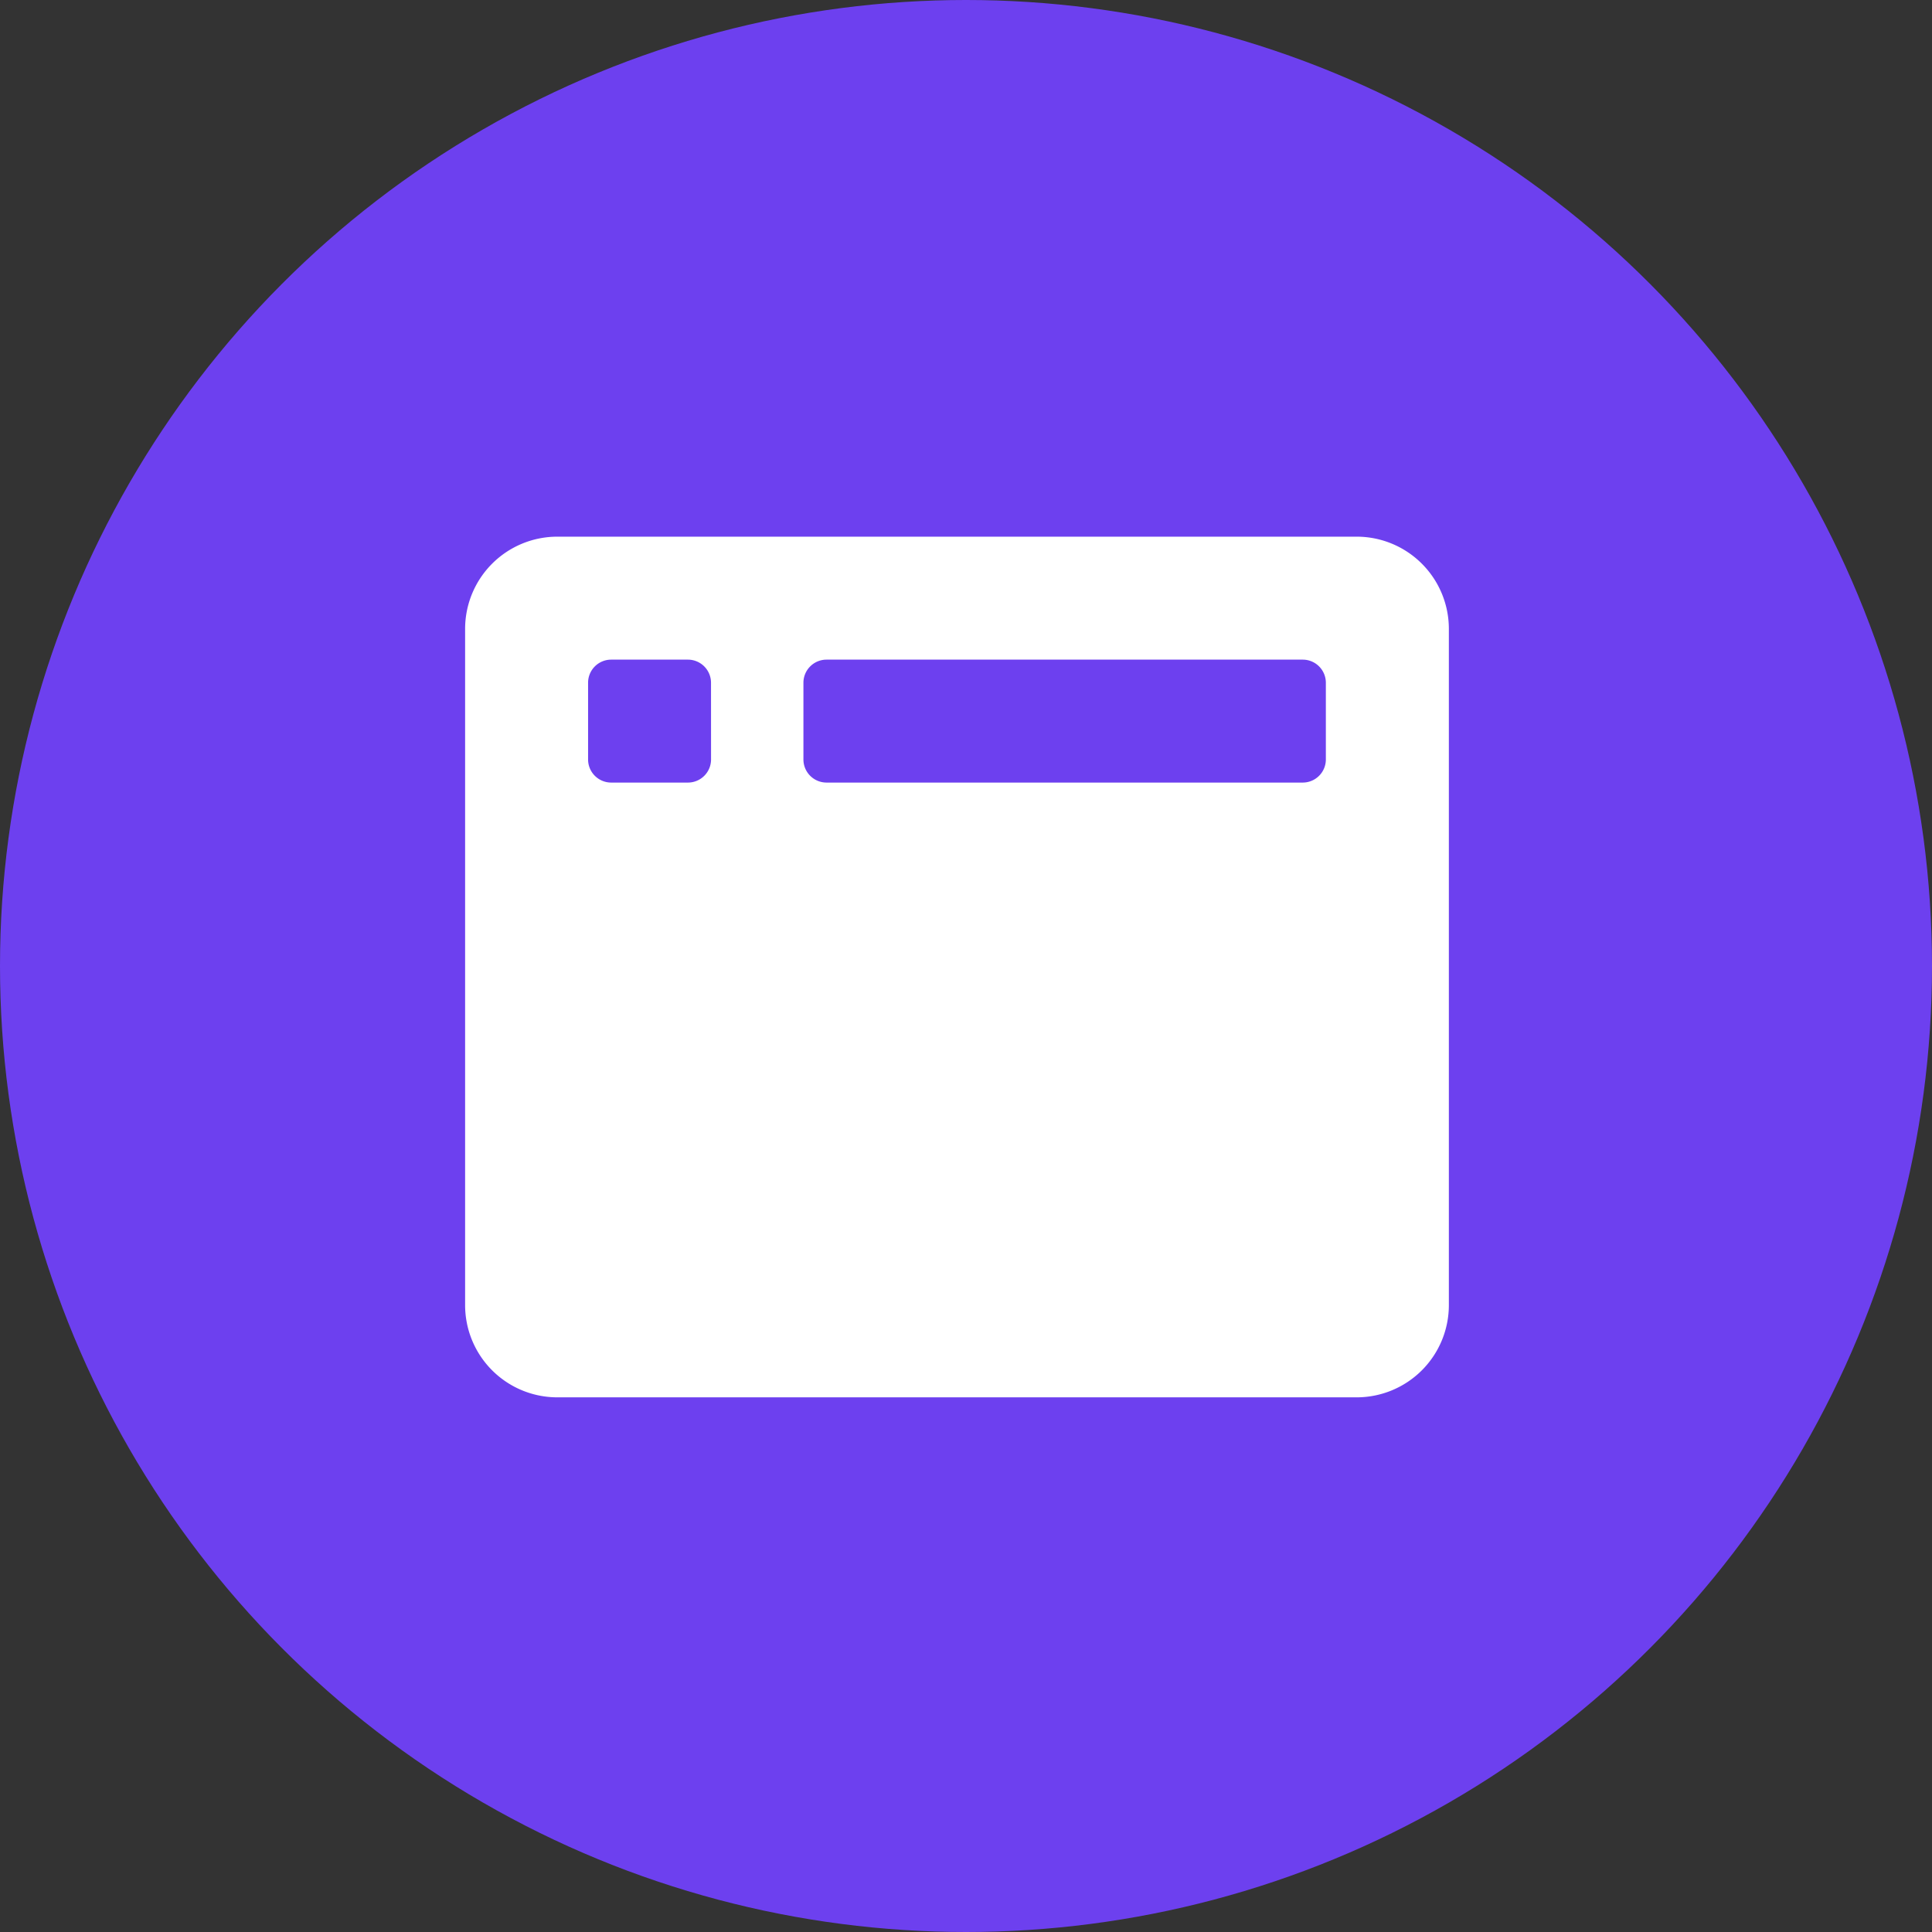 <?xml version="1.0" encoding="UTF-8"?> <svg xmlns="http://www.w3.org/2000/svg" width="54" height="54" viewBox="0 0 54 54"><rect x="0" y="0" width="54" height="54" fill="#333333" stroke="none"/><defs><style>.a{fill:#6d40ef;}.b{fill:#fff;}</style></defs><g transform="translate(-85 -1056)"><circle class="a" cx="27" cy="27" r="27" transform="translate(85 1056)"></circle><path class="b" d="M24.917,32H2.578A2.578,2.578,0,0,0,0,34.578v18.9a2.578,2.578,0,0,0,2.578,2.578h22.34a2.578,2.578,0,0,0,2.578-2.578v-18.9A2.578,2.578,0,0,0,24.917,32ZM6.874,38.229a.646.646,0,0,1-.644.644H4.081a.646.646,0,0,1-.644-.644V36.081a.646.646,0,0,1,.644-.644H6.229a.646.646,0,0,1,.644.644Zm17.184,0a.646.646,0,0,1-.644.644H10.1a.646.646,0,0,1-.644-.644V36.081a.646.646,0,0,1,.644-.644H23.414a.646.646,0,0,1,.644.644Z" transform="translate(98 1039)"></path></g></svg> 